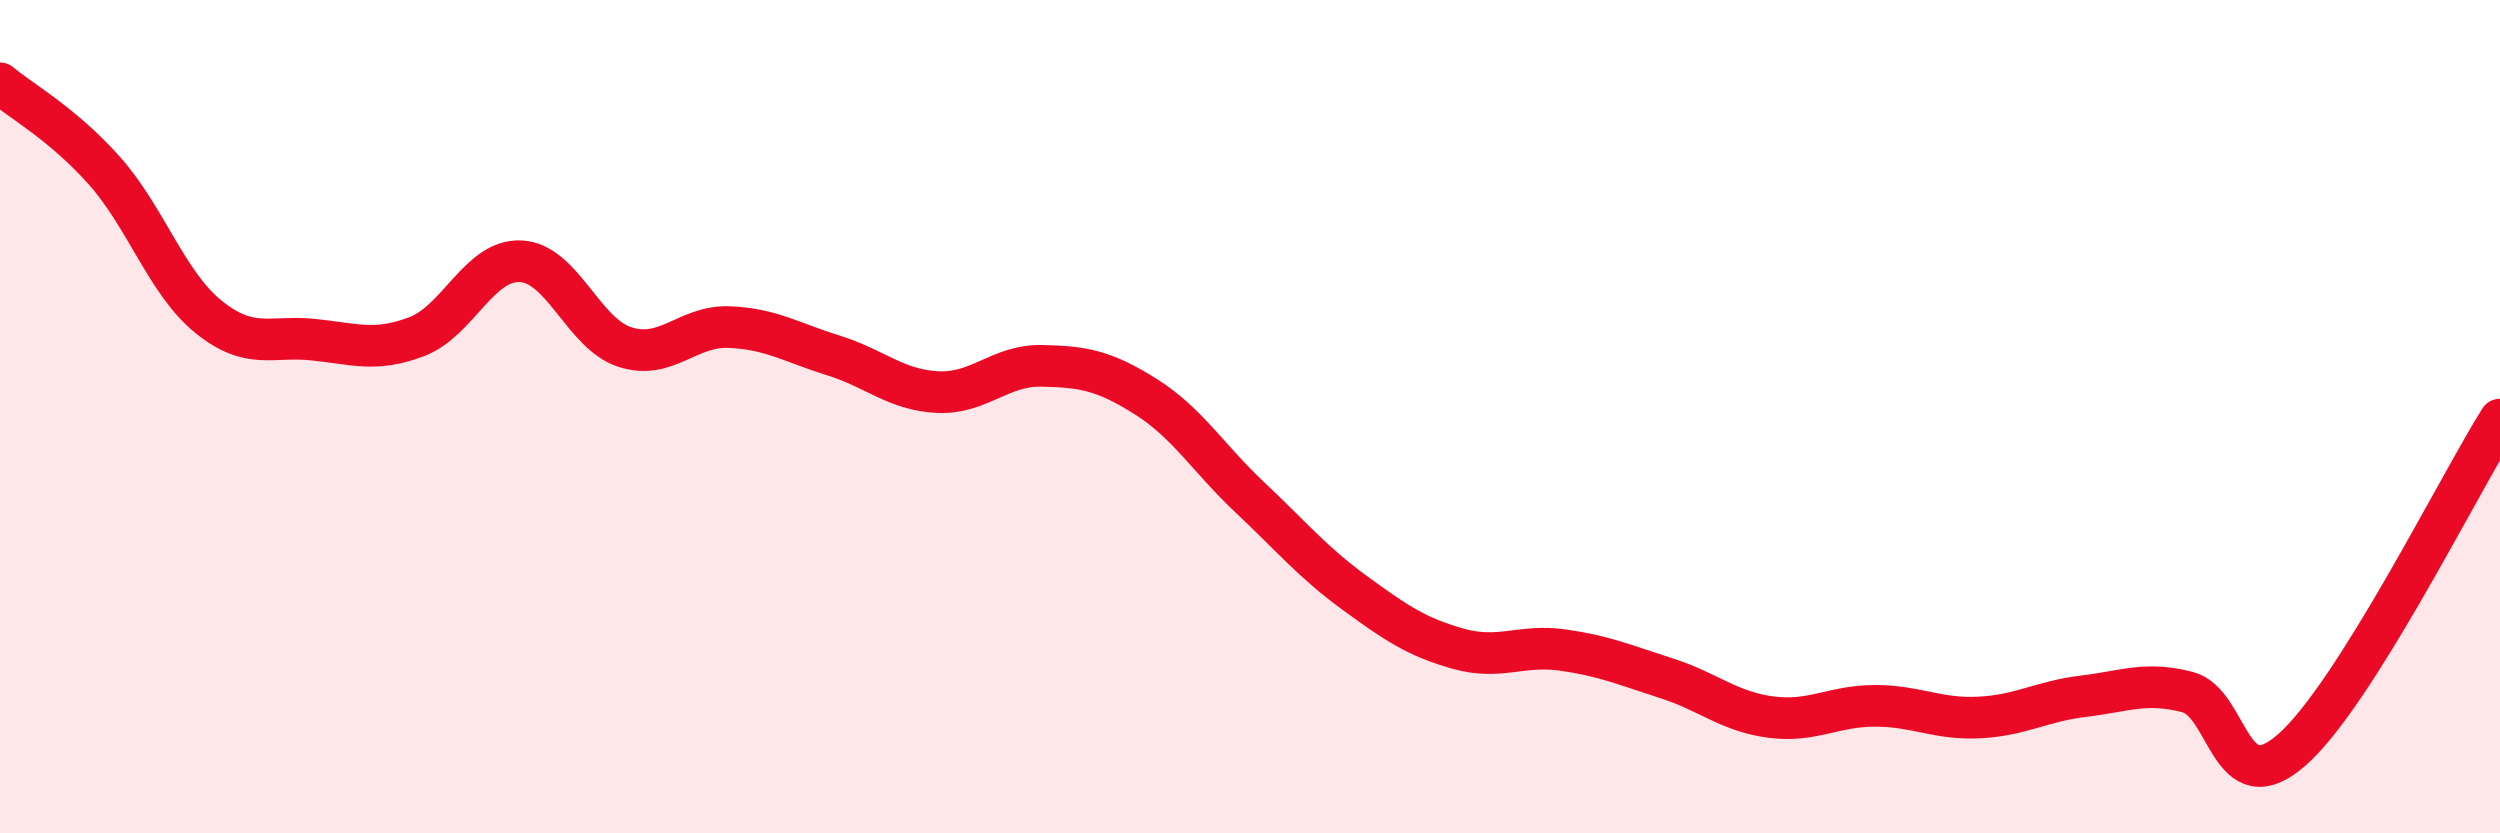 
    <svg width="60" height="20" viewBox="0 0 60 20" xmlns="http://www.w3.org/2000/svg">
      <path
        d="M 0,2 C 0.5,2.42 1.5,2.97 2.5,4.09 C 3.5,5.21 4,6.79 5,7.6 C 6,8.41 6.5,8.05 7.5,8.15 C 8.5,8.25 9,8.46 10,8.08 C 11,7.7 11.5,6.22 12.5,6.27 C 13.5,6.32 14,8.01 15,8.33 C 16,8.65 16.5,7.81 17.5,7.85 C 18.5,7.89 19,8.22 20,8.53 C 21,8.84 21.5,9.36 22.5,9.41 C 23.5,9.46 24,8.76 25,8.78 C 26,8.8 26.5,8.89 27.5,9.52 C 28.5,10.15 29,11 30,11.94 C 31,12.88 31.5,13.49 32.5,14.22 C 33.5,14.95 34,15.29 35,15.57 C 36,15.85 36.5,15.46 37.5,15.6 C 38.5,15.74 39,15.96 40,16.28 C 41,16.6 41.5,17.08 42.5,17.21 C 43.5,17.34 44,16.94 45,16.94 C 46,16.94 46.5,17.27 47.5,17.22 C 48.5,17.17 49,16.83 50,16.71 C 51,16.59 51.5,16.35 52.5,16.61 C 53.5,16.87 53.5,19.31 55,18 C 56.5,16.69 59,11.66 60,10.07L60 20L0 20Z"
        fill="#EB0A25"
        opacity="0.1"
        stroke-linecap="round"
        stroke-linejoin="round"
      />
      <path
        d="M 0,2 C 0.5,2.42 1.5,2.97 2.5,4.09 C 3.5,5.21 4,6.79 5,7.6 C 6,8.41 6.5,8.05 7.5,8.15 C 8.5,8.25 9,8.46 10,8.08 C 11,7.7 11.5,6.22 12.5,6.27 C 13.5,6.32 14,8.01 15,8.33 C 16,8.65 16.5,7.81 17.5,7.85 C 18.5,7.89 19,8.22 20,8.53 C 21,8.84 21.5,9.36 22.5,9.41 C 23.5,9.46 24,8.76 25,8.78 C 26,8.8 26.5,8.89 27.5,9.52 C 28.5,10.15 29,11 30,11.94 C 31,12.88 31.5,13.49 32.5,14.22 C 33.5,14.95 34,15.29 35,15.57 C 36,15.85 36.5,15.46 37.5,15.6 C 38.5,15.74 39,15.96 40,16.28 C 41,16.6 41.5,17.08 42.5,17.21 C 43.5,17.34 44,16.94 45,16.94 C 46,16.94 46.5,17.27 47.5,17.22 C 48.5,17.17 49,16.83 50,16.71 C 51,16.59 51.5,16.35 52.5,16.61 C 53.5,16.87 53.5,19.31 55,18 C 56.5,16.69 59,11.66 60,10.07"
        stroke="#EB0A25"
        stroke-width="1"
        fill="none"
        stroke-linecap="round"
        stroke-linejoin="round"
      />
    </svg>
  
